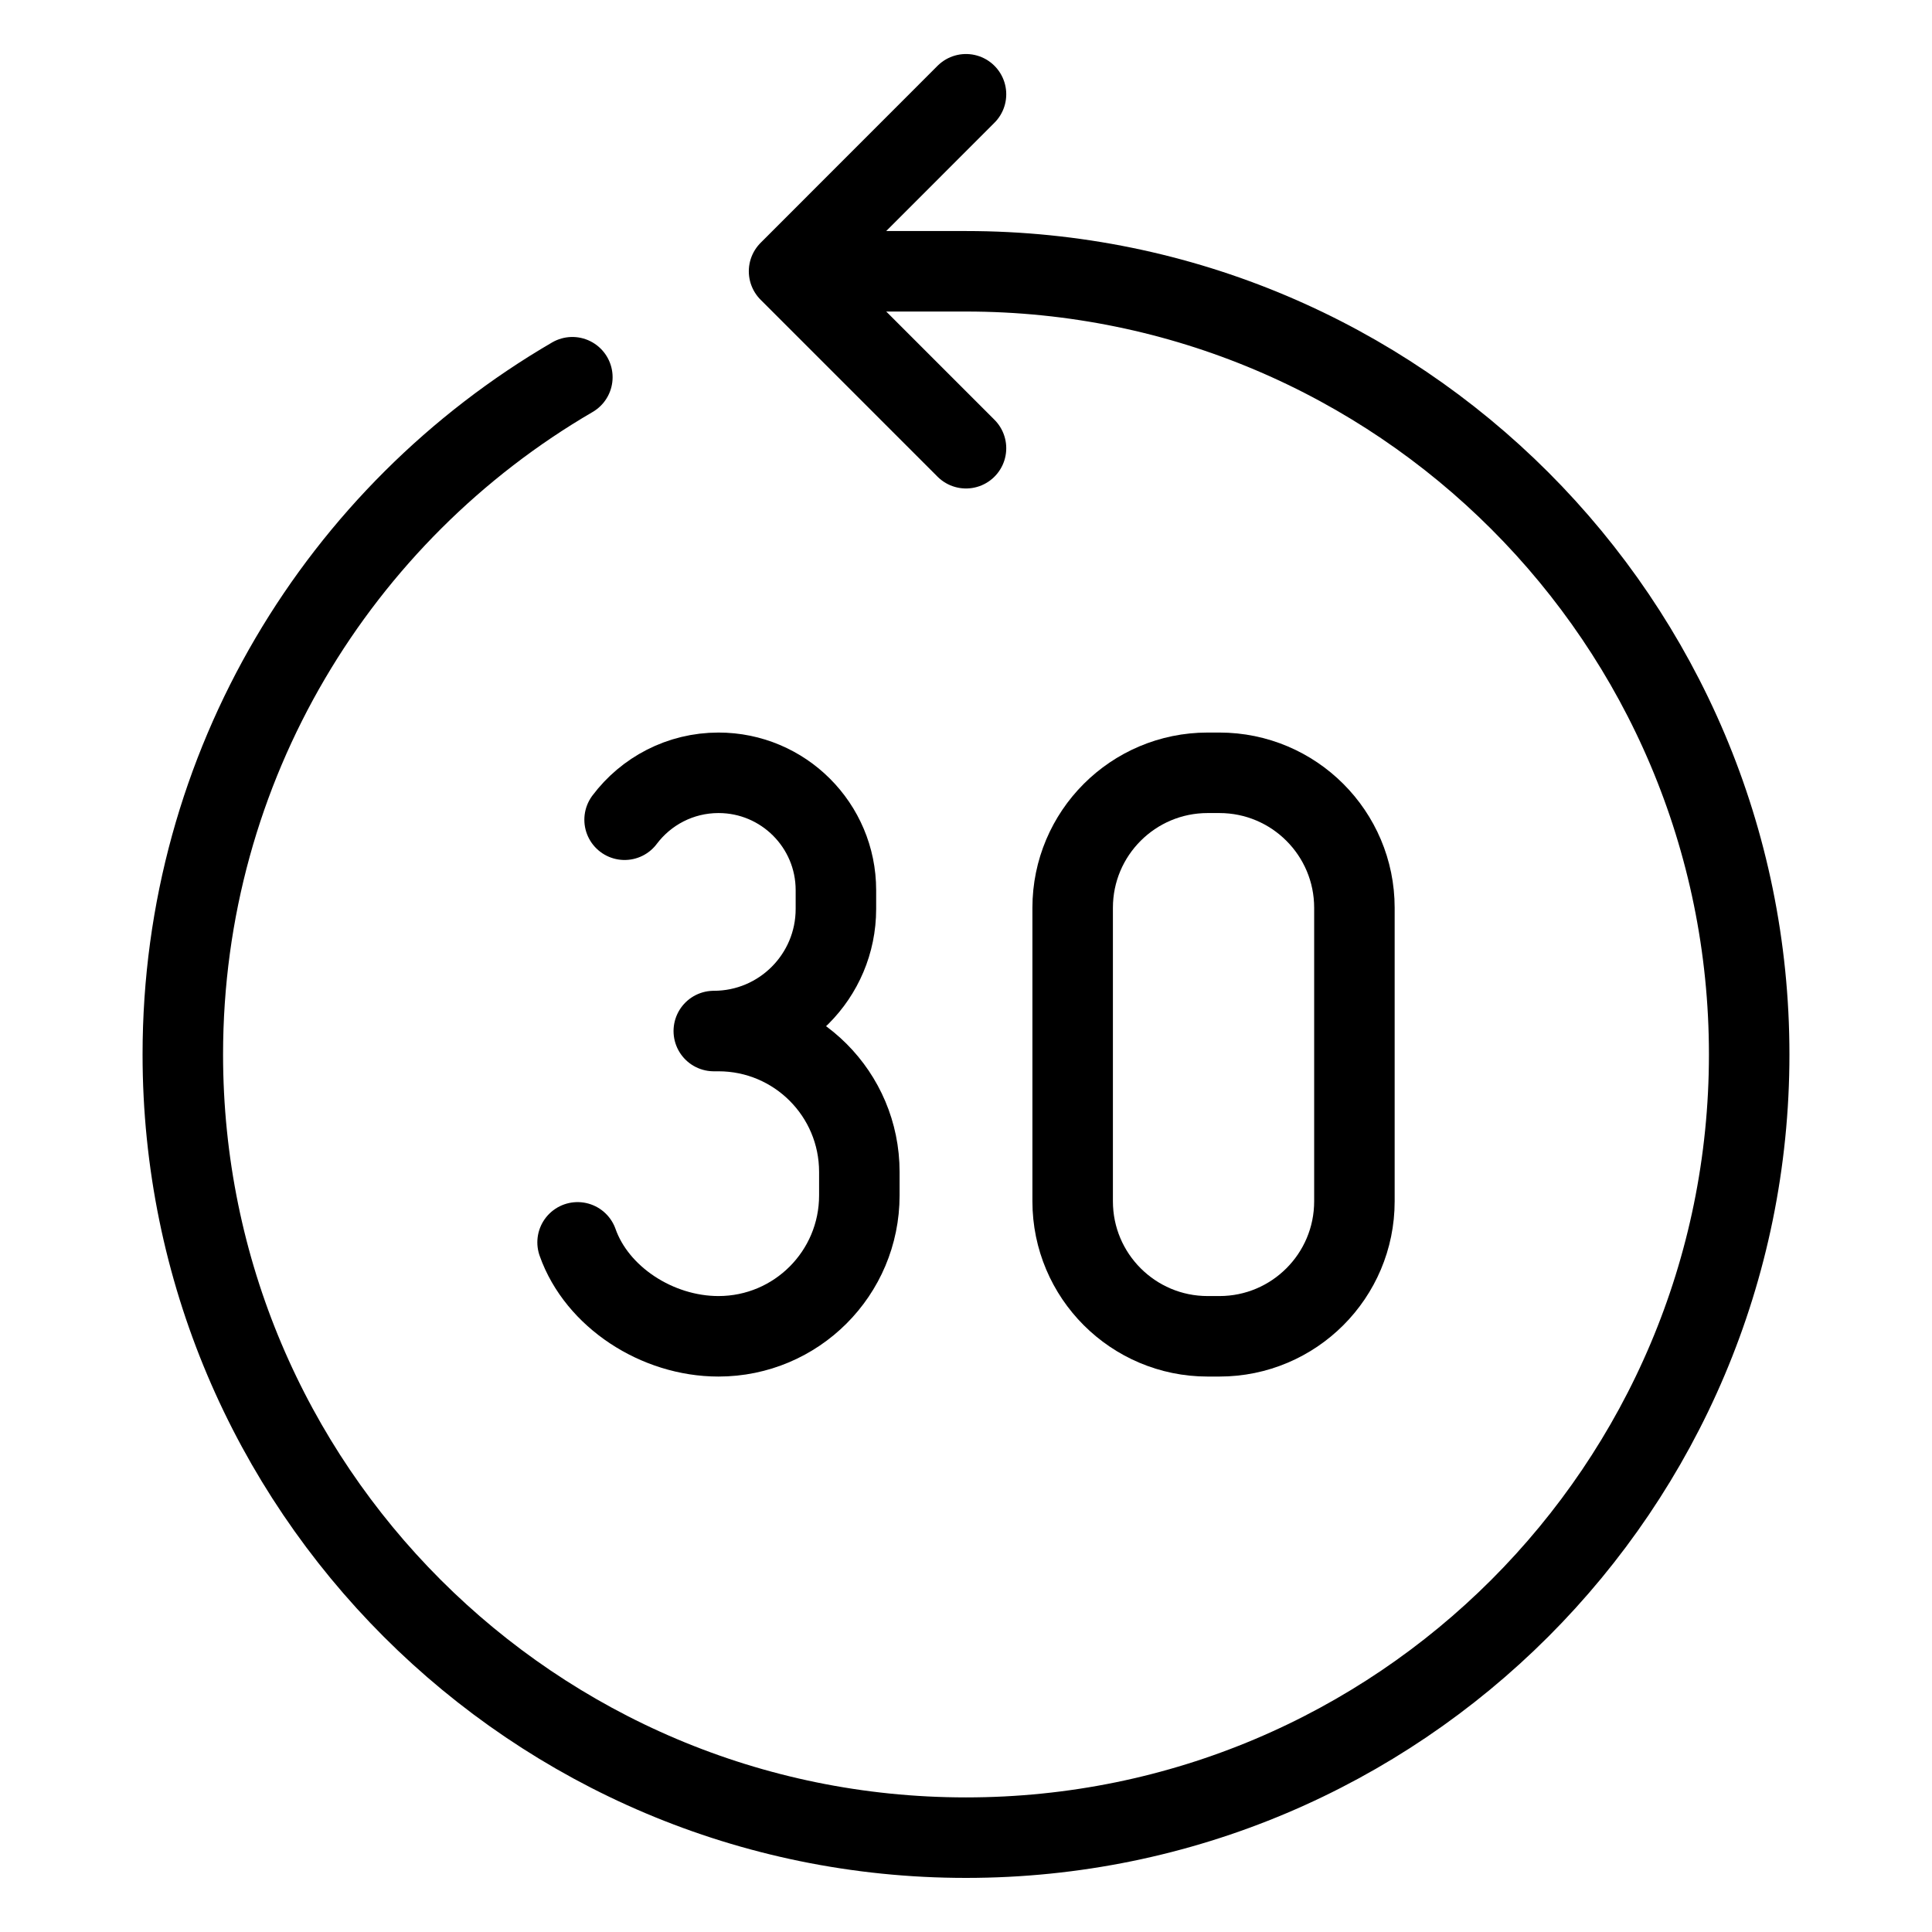 <svg xmlns="http://www.w3.org/2000/svg" fill="none" viewBox="0 0 24 24"><path stroke="#000000" stroke-linecap="round" stroke-linejoin="round" d="M7.11 4.686C4.216 6.372 2.271 9.509 2.271 13.099c0 5.373 4.356 9.729 9.729 9.729 5.373 0 9.729 -4.356 9.729 -9.729 0 -5.373 -4.356 -9.729 -9.729 -9.729h-1.938" stroke-width="1"></path><path stroke="#000000" stroke-linecap="round" stroke-linejoin="round" d="M12 1.171 9.802 3.37 12 5.568" stroke-width="1"></path><path stroke="#000000" stroke-linecap="round" stroke-linejoin="round" d="M7.175 15.433c0.24 0.68 0.988 1.167 1.75 1.167 0.967 0 1.75 -0.783 1.75 -1.75v-0.292c0 -0.967 -0.783 -1.75 -1.75 -1.75h-0.058c0.838 0 1.517 -0.679 1.517 -1.517v-0.233c0 -0.805 -0.653 -1.458 -1.458 -1.458 -0.477 0 -0.901 0.229 -1.167 0.583" stroke-width="1"></path><path stroke="#000000" stroke-linecap="round" stroke-linejoin="round" d="M13.325 11.277v3.646c0 0.926 0.751 1.677 1.677 1.677h0.146c0.926 0 1.677 -0.751 1.677 -1.677v-3.646c0 -0.926 -0.751 -1.677 -1.677 -1.677h-0.146c-0.926 0 -1.677 0.751 -1.677 1.677Z" stroke-width="1"></path></svg>